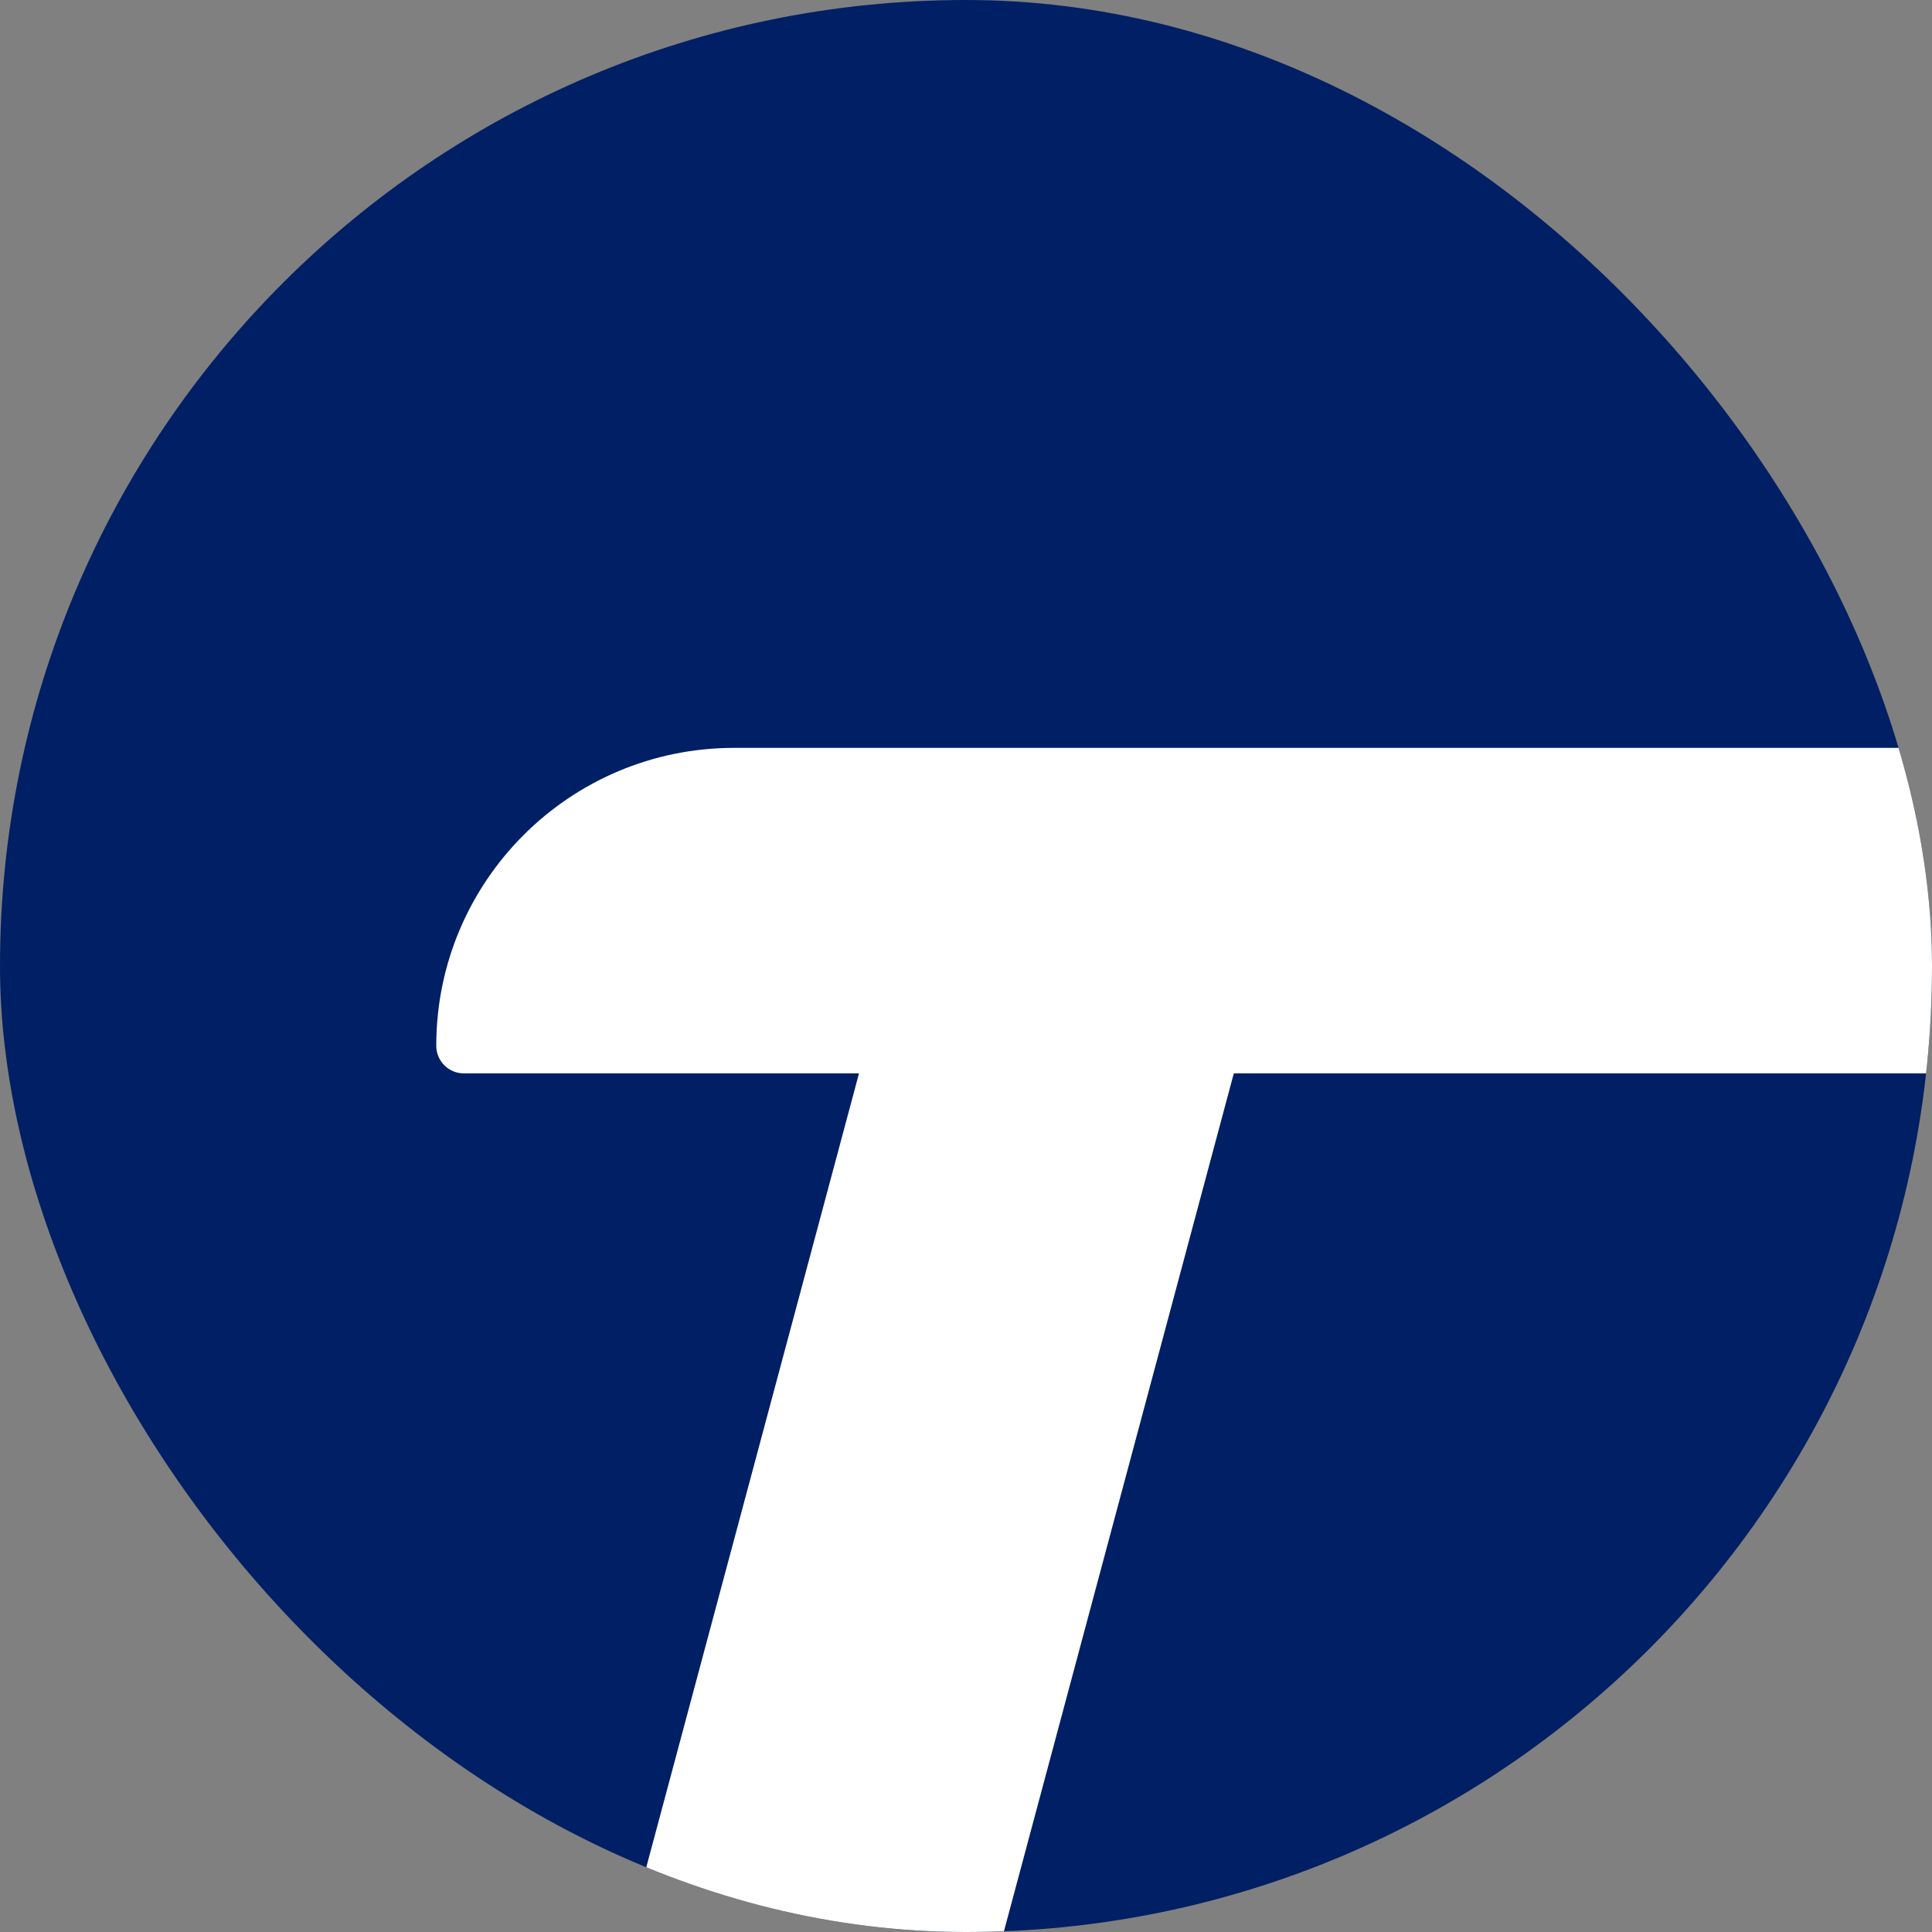 <svg width="175" height="175" viewBox="0 0 175 175" fill="none" xmlns="http://www.w3.org/2000/svg">
<rect x="0" y="0" width="175" height="175" fill="#808080" stroke="none"/>
<g clip-path="url(#clip0_23_8)">
<rect width="175" height="175" rx="87.5" fill="#011F64"/>
<path fill-rule="evenodd" clip-rule="evenodd" d="M66.5 67.742C51.597 67.742 39.516 79.823 39.516 94.725C39.516 96.107 40.636 97.227 42.018 97.227H77.808L51.072 197.008C50.461 199.29 51.815 201.636 54.097 202.247C69.309 206.323 84.945 197.296 89.021 182.083L111.758 97.227H177.862C192.765 97.227 204.846 85.147 204.846 70.244C204.846 68.862 203.725 67.742 202.344 67.742H66.5Z" fill="white"/>
</g>
<defs>
<clipPath id="clip0_23_8">
<rect width="175" height="175" rx="87.5" fill="white"/>
</clipPath>
</defs>
</svg>
